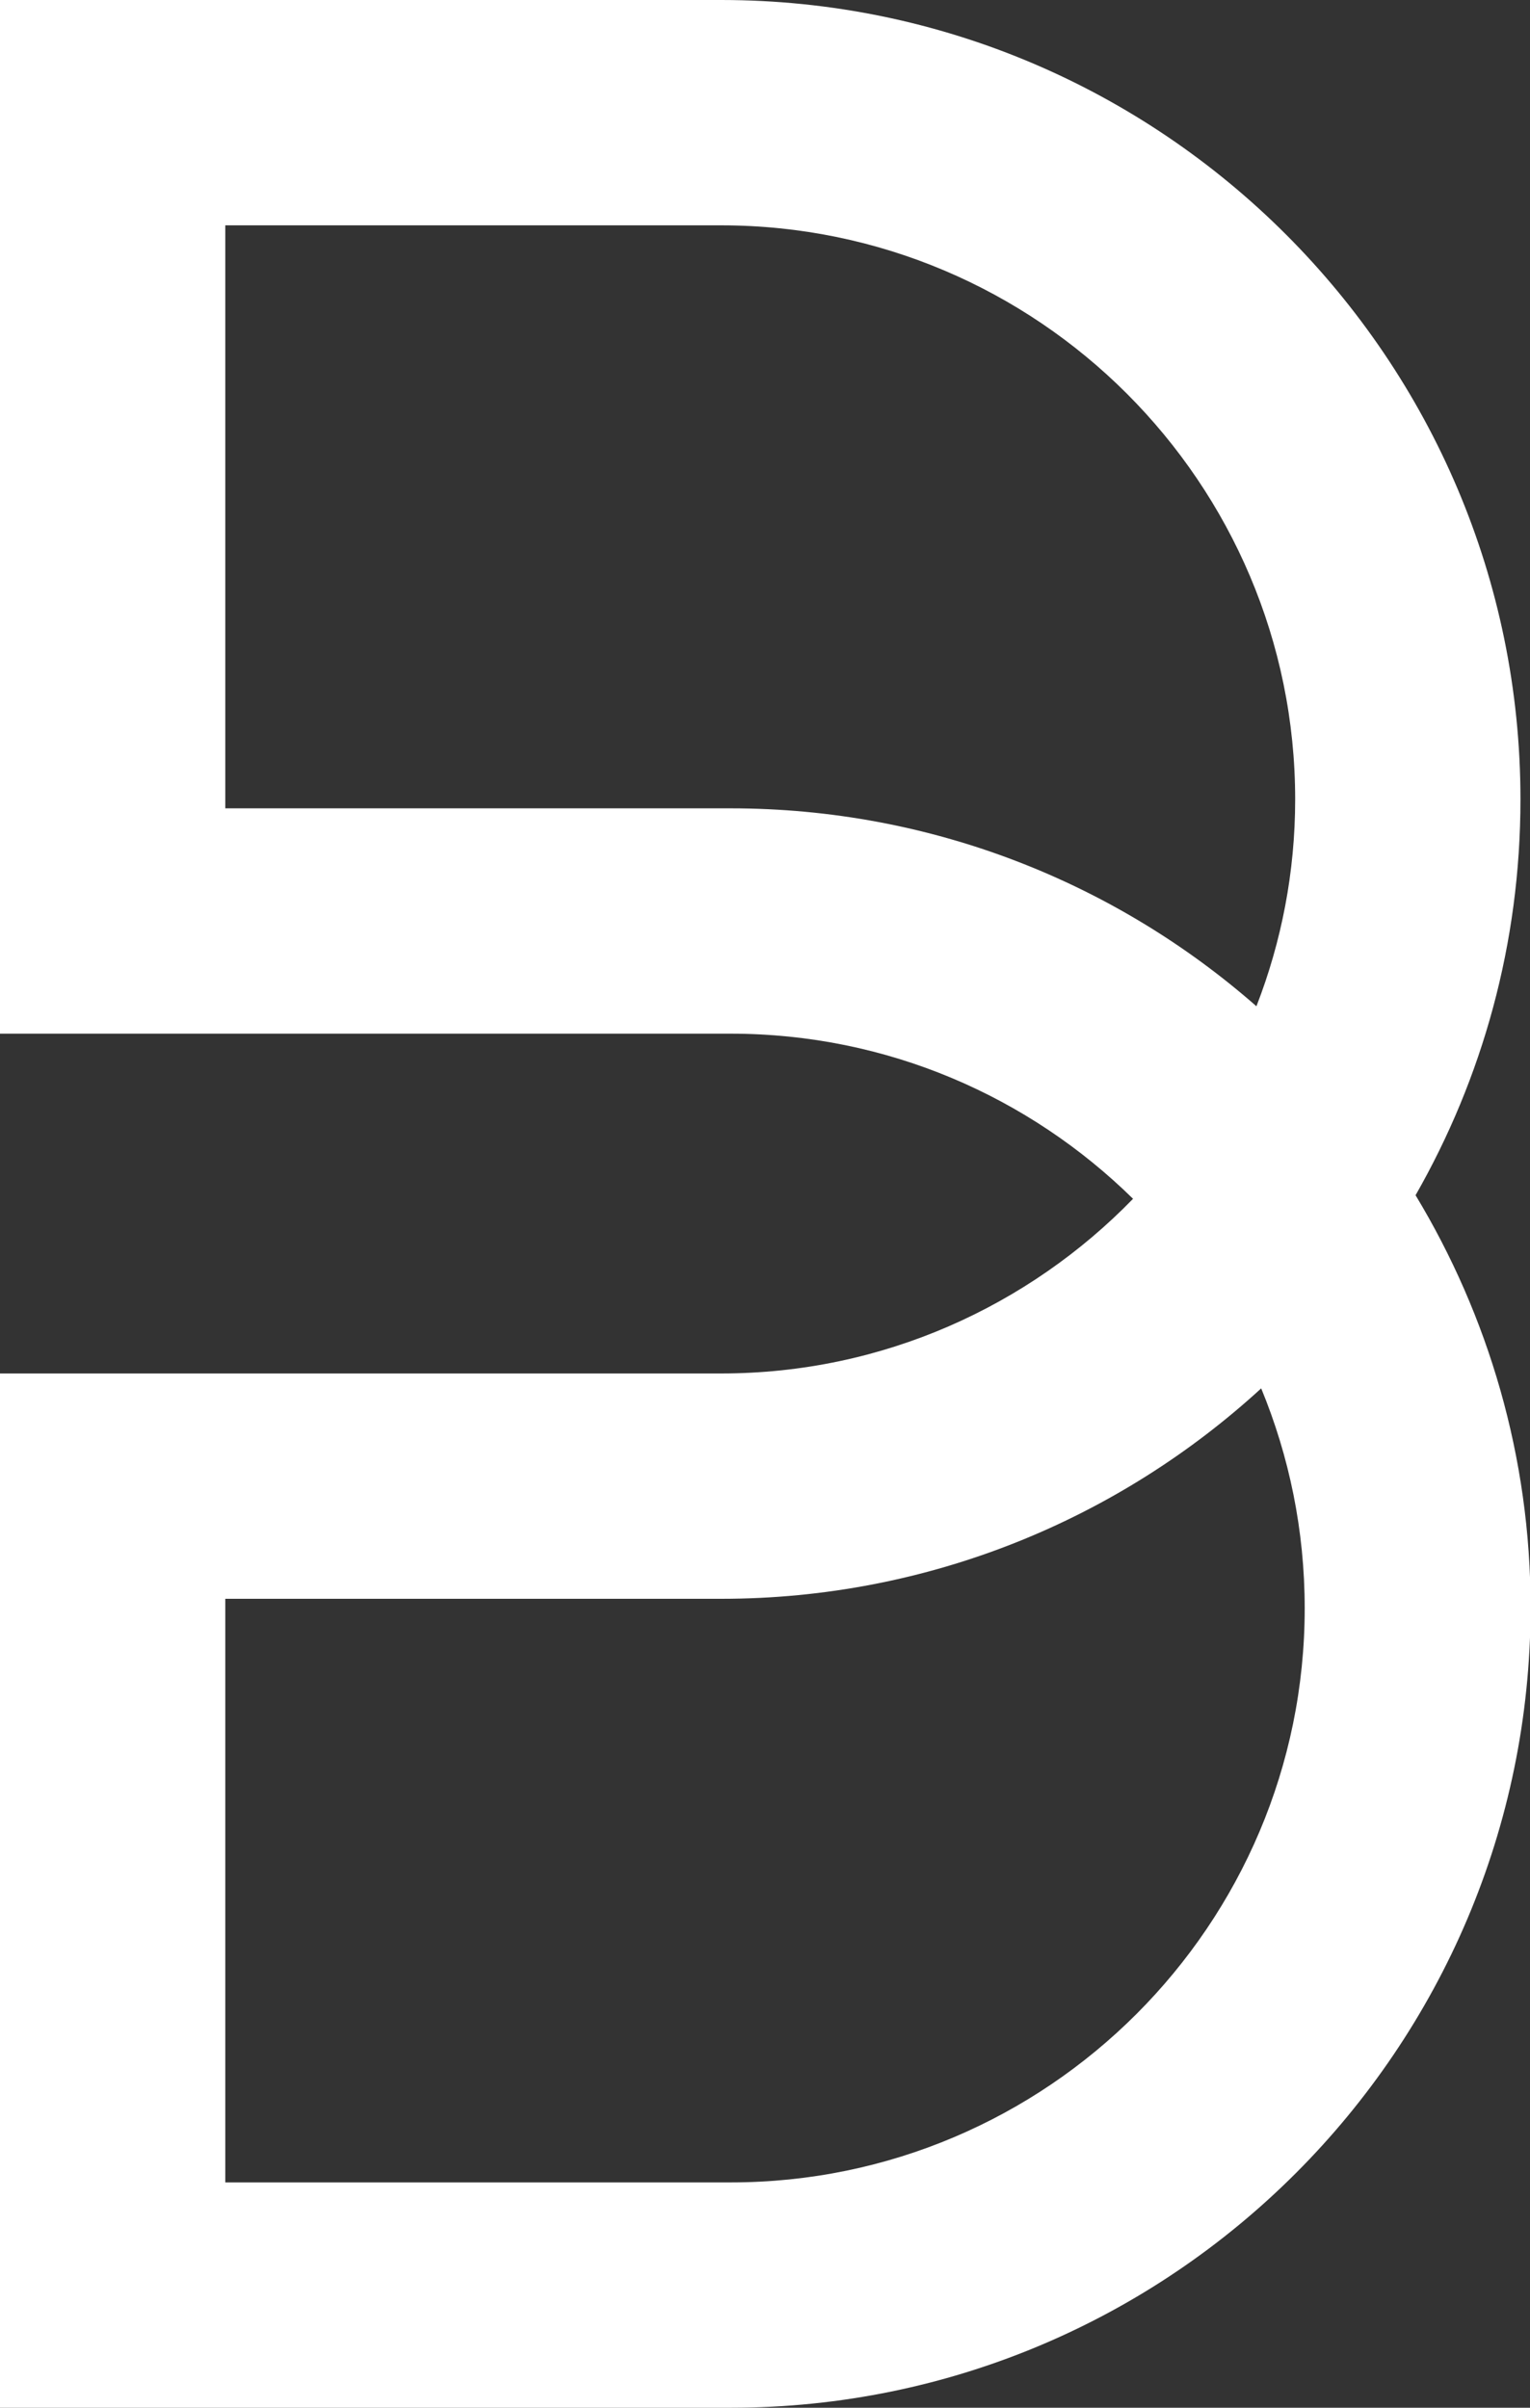<?xml version="1.0" encoding="utf-8"?>
<!-- Generator: Adobe Illustrator 25.4.1, SVG Export Plug-In . SVG Version: 6.00 Build 0)  -->
<svg version="1.1" id="Lager_1" xmlns="http://www.w3.org/2000/svg" xmlns:xlink="http://www.w3.org/1999/xlink" x="0px" y="0px"
	 viewBox="0 0 256.7 403.9" style="enable-background:new 0 0 256.7 403.9;" xml:space="preserve">
<rect x="0" y="0" width="256.7" height="403.9" fill="#333333" stroke="none"/>
<style type="text/css">
	.st0{fill:#FFFFFF;}
</style>
<path class="st0" d="M122.6,403.9H0V230.4h121c27.1,0,51.6-11.3,69.1-29.3c-17.4-17.1-41.2-27.7-67.5-27.7H0V0h121
	c73.9,0,134.1,60.2,134.1,134.1c0,24.2-6.4,46.8-17.6,66.4c12.2,20.2,19.3,43.9,19.3,69.2C256.7,343.7,196.6,403.9,122.6,403.9z
	 M37.8,366.1h84.8c53.1,0,96.3-43.2,96.3-96.3c0-13.1-2.6-25.5-7.3-36.9c-23.9,21.9-55.7,35.3-90.6,35.3H37.8V366.1z M37.8,135.6
	h84.8c33.7,0,64.6,12.5,88.2,33.2c4.2-10.8,6.5-22.5,6.5-34.7c0-53.1-43.2-96.3-96.3-96.3H37.8V135.6z"/>
</svg>
